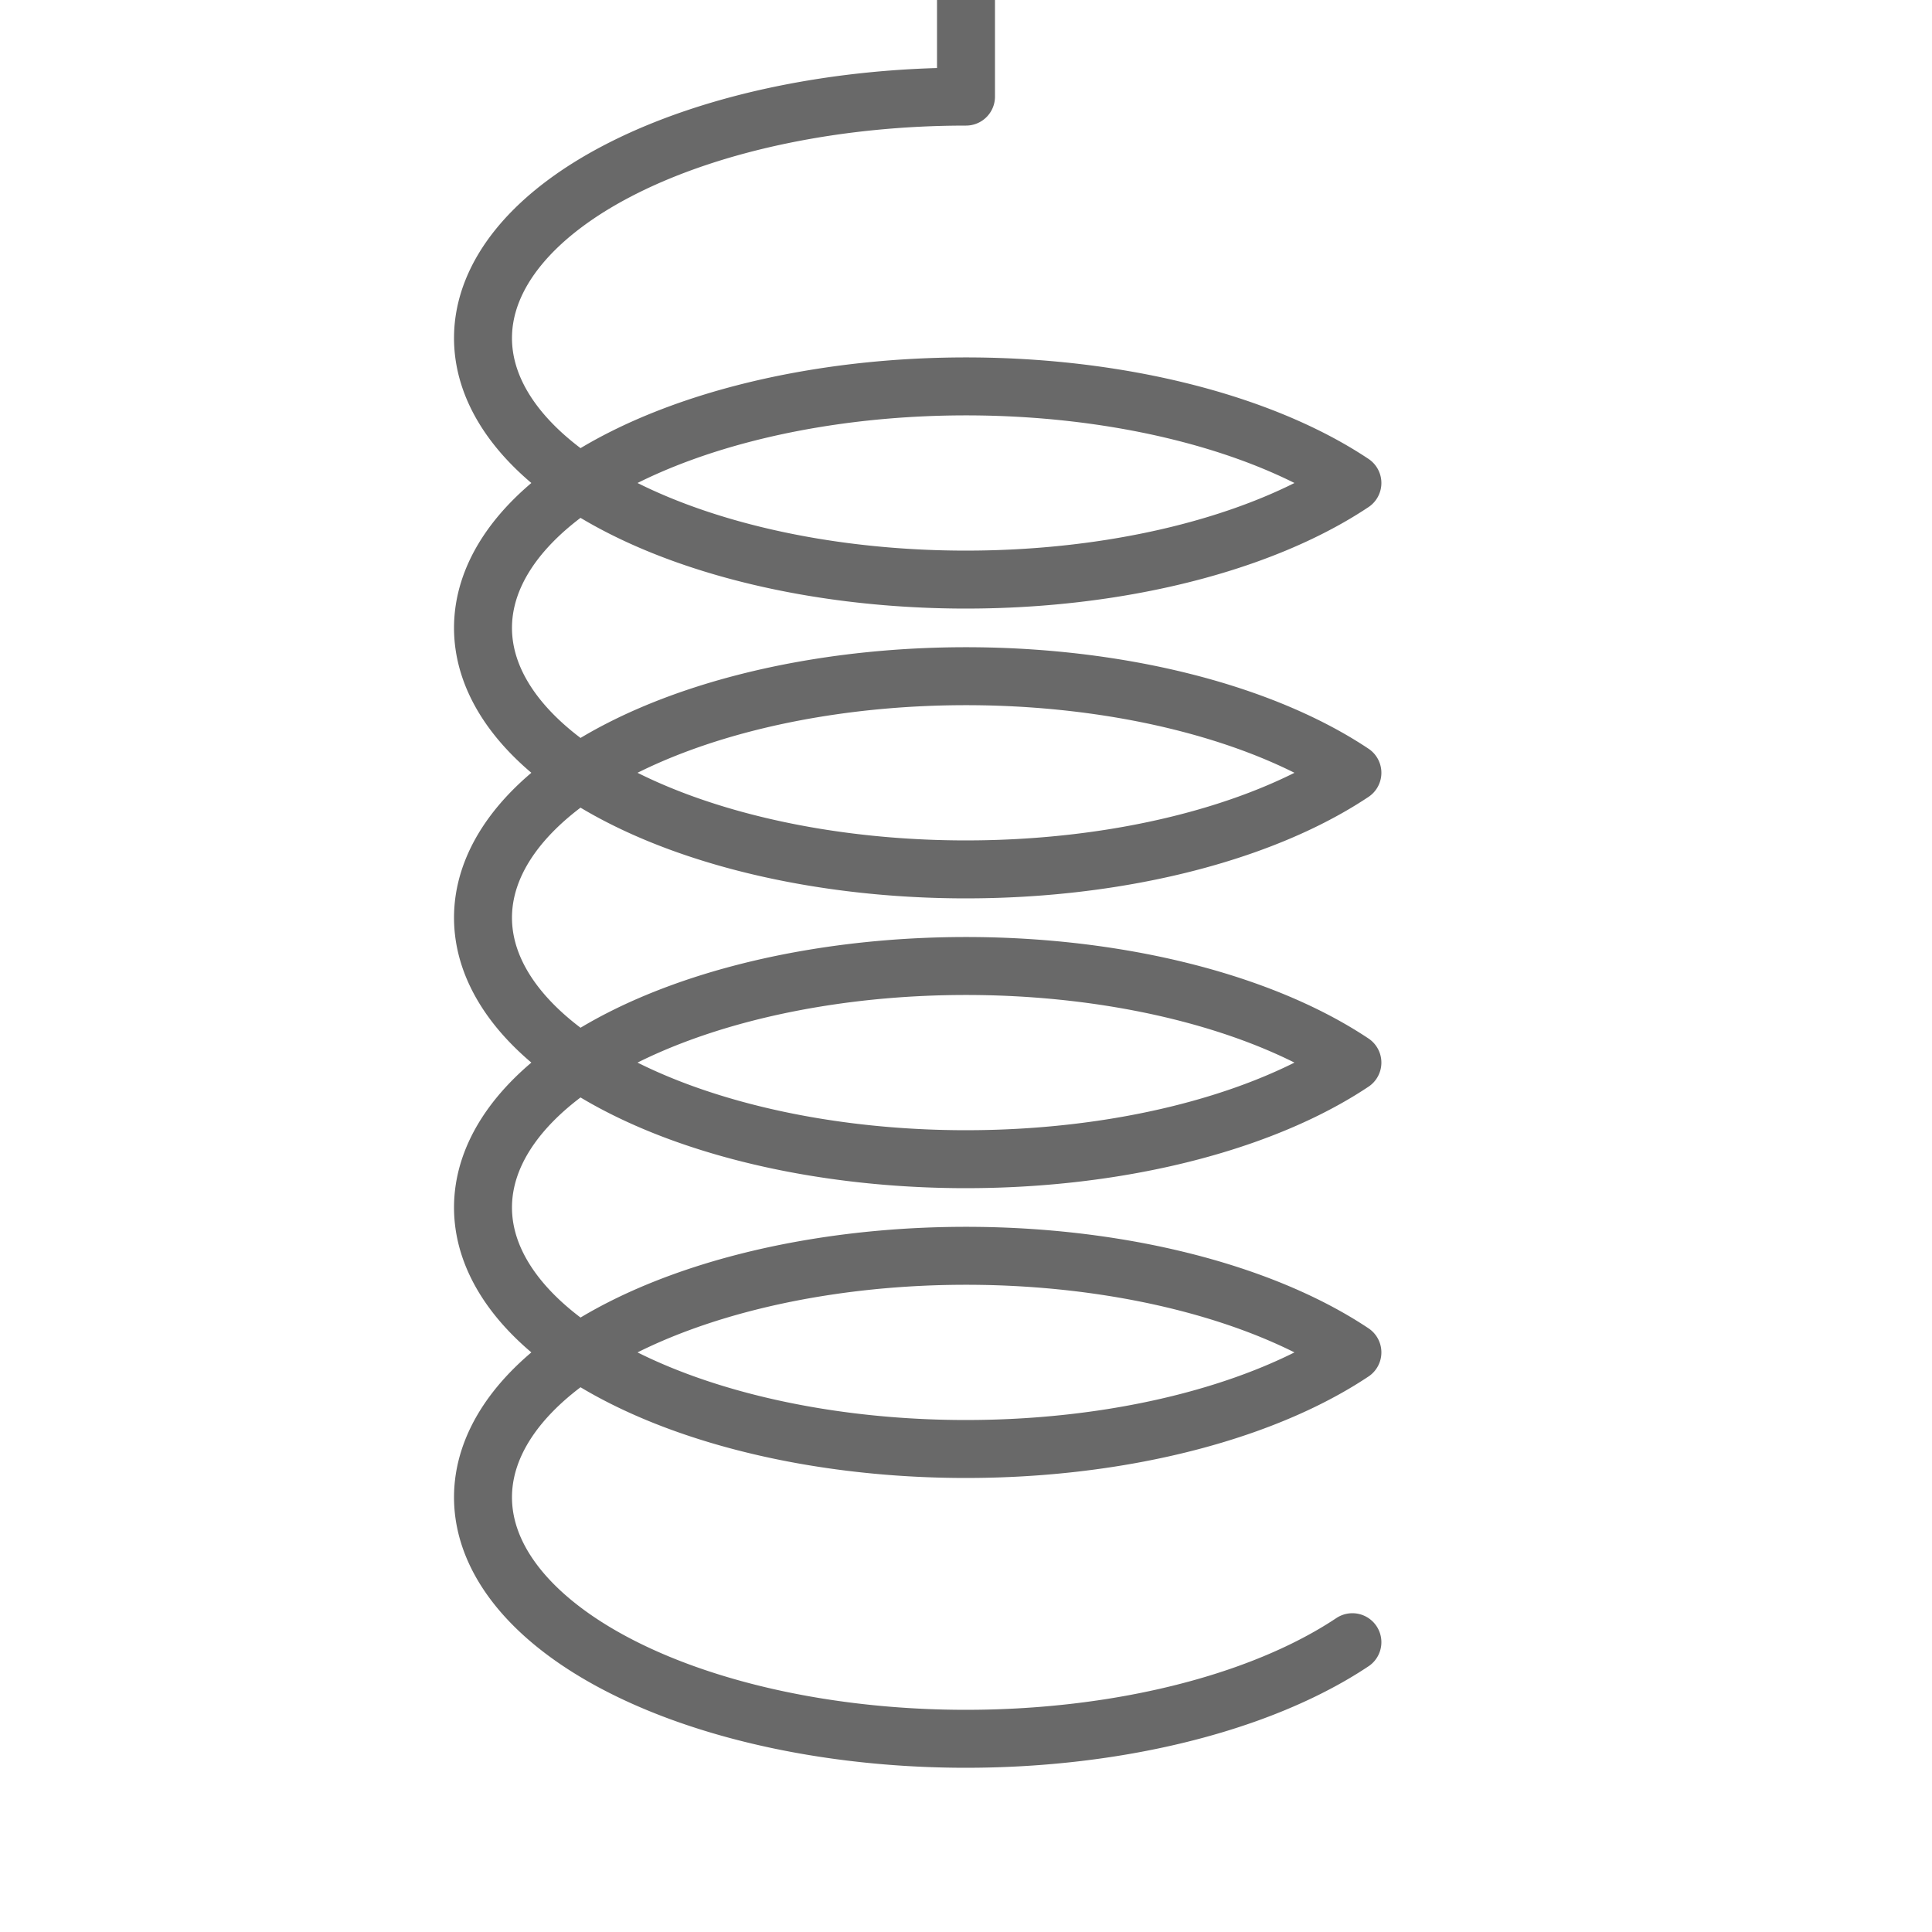 <svg xmlns="http://www.w3.org/2000/svg" xmlns:xlink="http://www.w3.org/1999/xlink" width="100px" height="100px" version="1.1"><defs/>
    <svg width='100%' height='100%' viewBox="0 0 100 100" databind="databindHide">
        <path d="M 50,0 L50,5 A25,12.5 0 0 0 25,17.5 A25,12.5 0 0 0 70,25 A25,12.5 0 1 0 70,40 A25,12.5 0 1 0 70,55 A25,12.5 0 1 0 70,70 A25,12.5 0 1 0 70,85" stroke-width="3" stroke="#696969" stroke-linejoin="round" stroke-linecap="round" fill-opacity="0"/>
    </svg>
</svg>